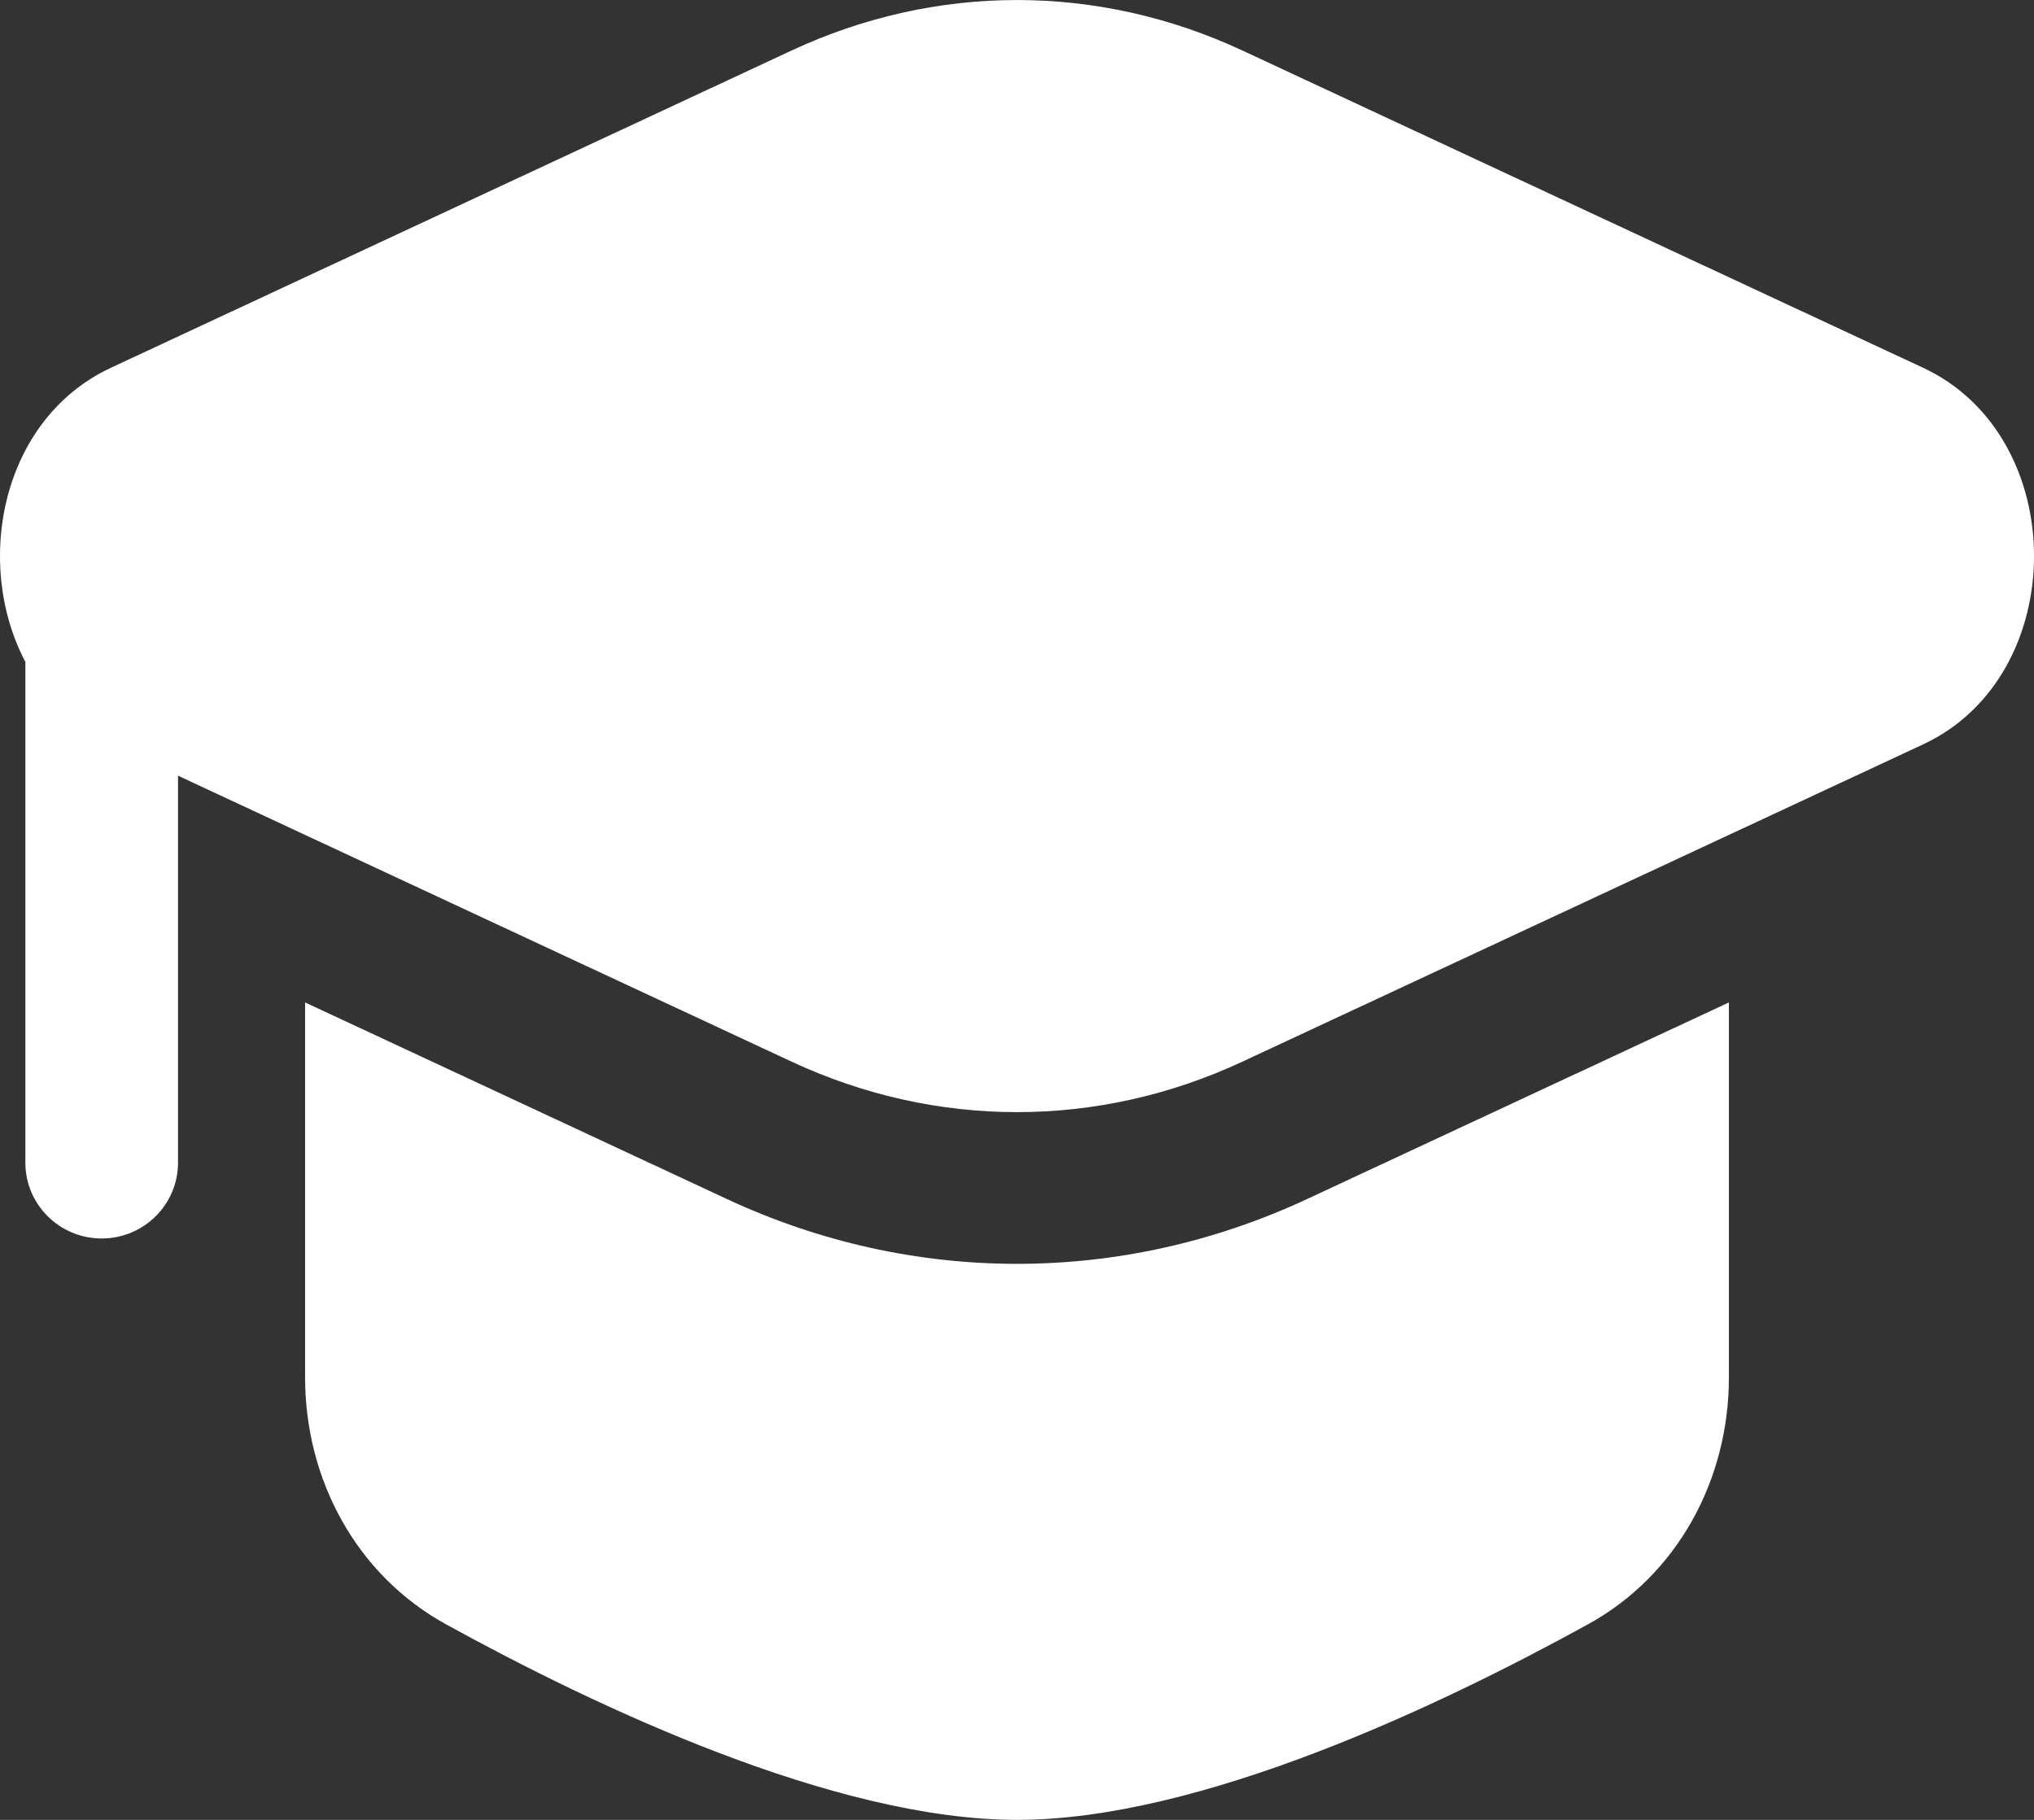 <?xml version="1.0" encoding="UTF-8"?> <svg xmlns="http://www.w3.org/2000/svg" width="19" height="17" viewBox="0 0 19 17" fill="none"><rect x="0" y="0" width="19" height="17" fill="#333333" stroke="none"/><path d="M11.606 0.472C10.256 -0.157 8.744 -0.157 7.394 0.472L1.037 3.435C0.015 3.911 -0.252 5.254 0.237 6.183L0.237 10.861C0.237 11.252 0.556 11.569 0.95 11.569C1.343 11.569 1.663 11.252 1.663 10.861V7.246L7.394 9.917C8.744 10.546 10.257 10.546 11.606 9.917L17.963 6.954C19.346 6.31 19.346 4.079 17.963 3.435L11.606 0.472Z" fill="white"></path><path d="M2.85 9.364V12.868C2.85 13.82 3.328 14.712 4.166 15.173C5.561 15.941 7.794 17 9.5 17C11.206 17 13.439 15.941 14.834 15.173C15.672 14.712 16.15 13.82 16.15 12.868V9.364L12.211 11.2C10.478 12.008 8.522 12.008 6.789 11.2L2.85 9.364Z" fill="white"></path></svg> 